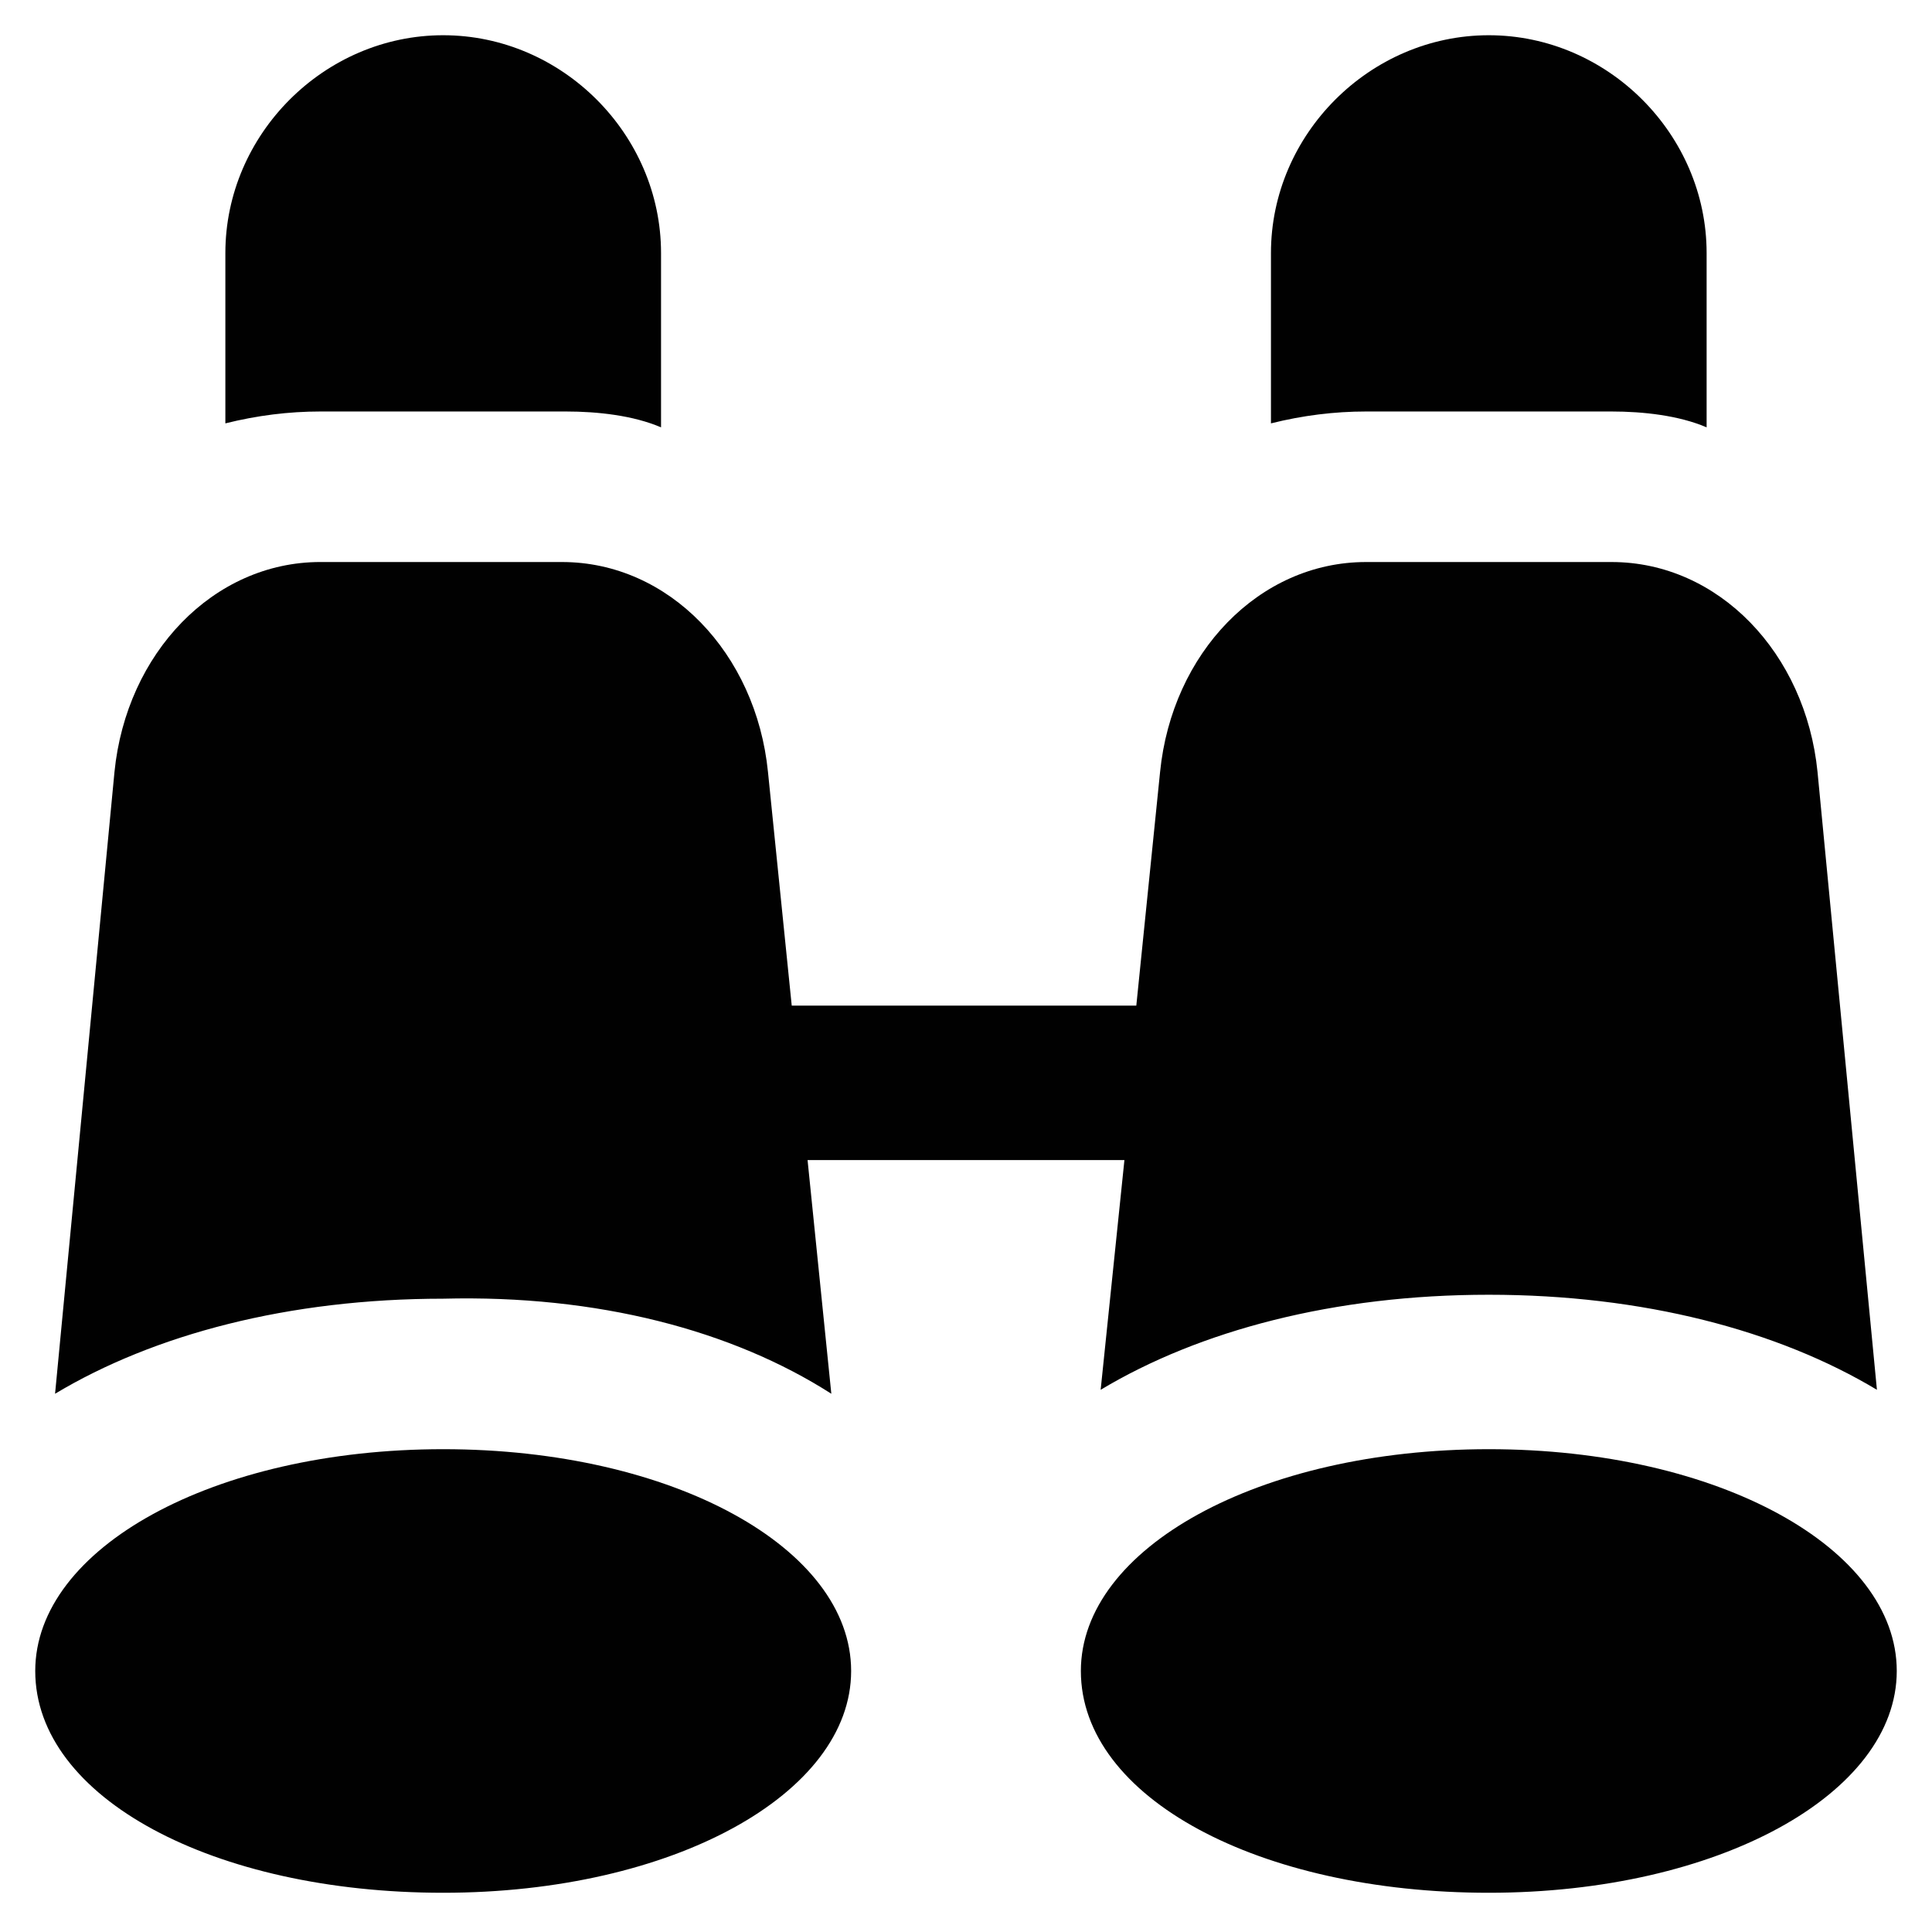 <?xml version="1.0" encoding="UTF-8"?>
<!-- Uploaded to: ICON Repo, www.iconrepo.com, Generator: ICON Repo Mixer Tools -->
<svg width="800px" height="800px" version="1.1" viewBox="144 144 512 512" xmlns="http://www.w3.org/2000/svg">
 <g fill="#010101">
  <path d="m538.55 528.05c-60.879 0-108.11 26.238-108.11 58.777 0 33.586 47.23 58.777 108.11 58.777s108.11-26.238 108.11-58.777-47.234-58.777-108.11-58.777z"/>
  <path d="m261.45 528.05c-60.879 0-108.11 26.238-108.11 58.777 0 33.586 47.23 58.777 108.11 58.777 60.879 0 108.11-26.238 108.11-58.777s-47.23-58.777-108.11-58.777z"/>
  <path d="m364.31 513.36-6.297-61.926h83.969l-6.297 60.879c26.238-15.742 61.926-25.191 102.86-25.191s76.621 9.445 102.86 25.191l-15.742-163.74c-3.148-31.488-26.238-55.629-54.578-55.629h-65.074c-28.34 0-51.43 24.141-54.578 55.629l-6.301 61.926h-91.316l-6.297-61.926c-3.148-31.488-26.238-55.629-54.578-55.629l-64.027-0.004c-28.34 0-51.43 24.141-54.578 55.629l-15.746 164.79c26.238-15.742 61.926-25.191 102.86-25.191 40.938-1.047 76.621 8.398 102.86 25.191z"/>
  <path d="m571.08 253.05c8.398 0 17.844 1.051 25.191 4.199v-46.184c0-31.488-26.238-57.727-57.727-57.727s-57.727 26.238-57.727 57.727v45.133c8.398-2.098 16.793-3.148 25.191-3.148z"/>
  <path d="m293.99 253.05c8.398 0 17.844 1.051 25.191 4.199v-46.184c0-31.488-26.238-57.727-57.727-57.727-31.492-0.004-57.73 26.238-57.73 57.727v45.133c8.398-2.098 16.793-3.148 25.191-3.148z"/>
 </g>
</svg>